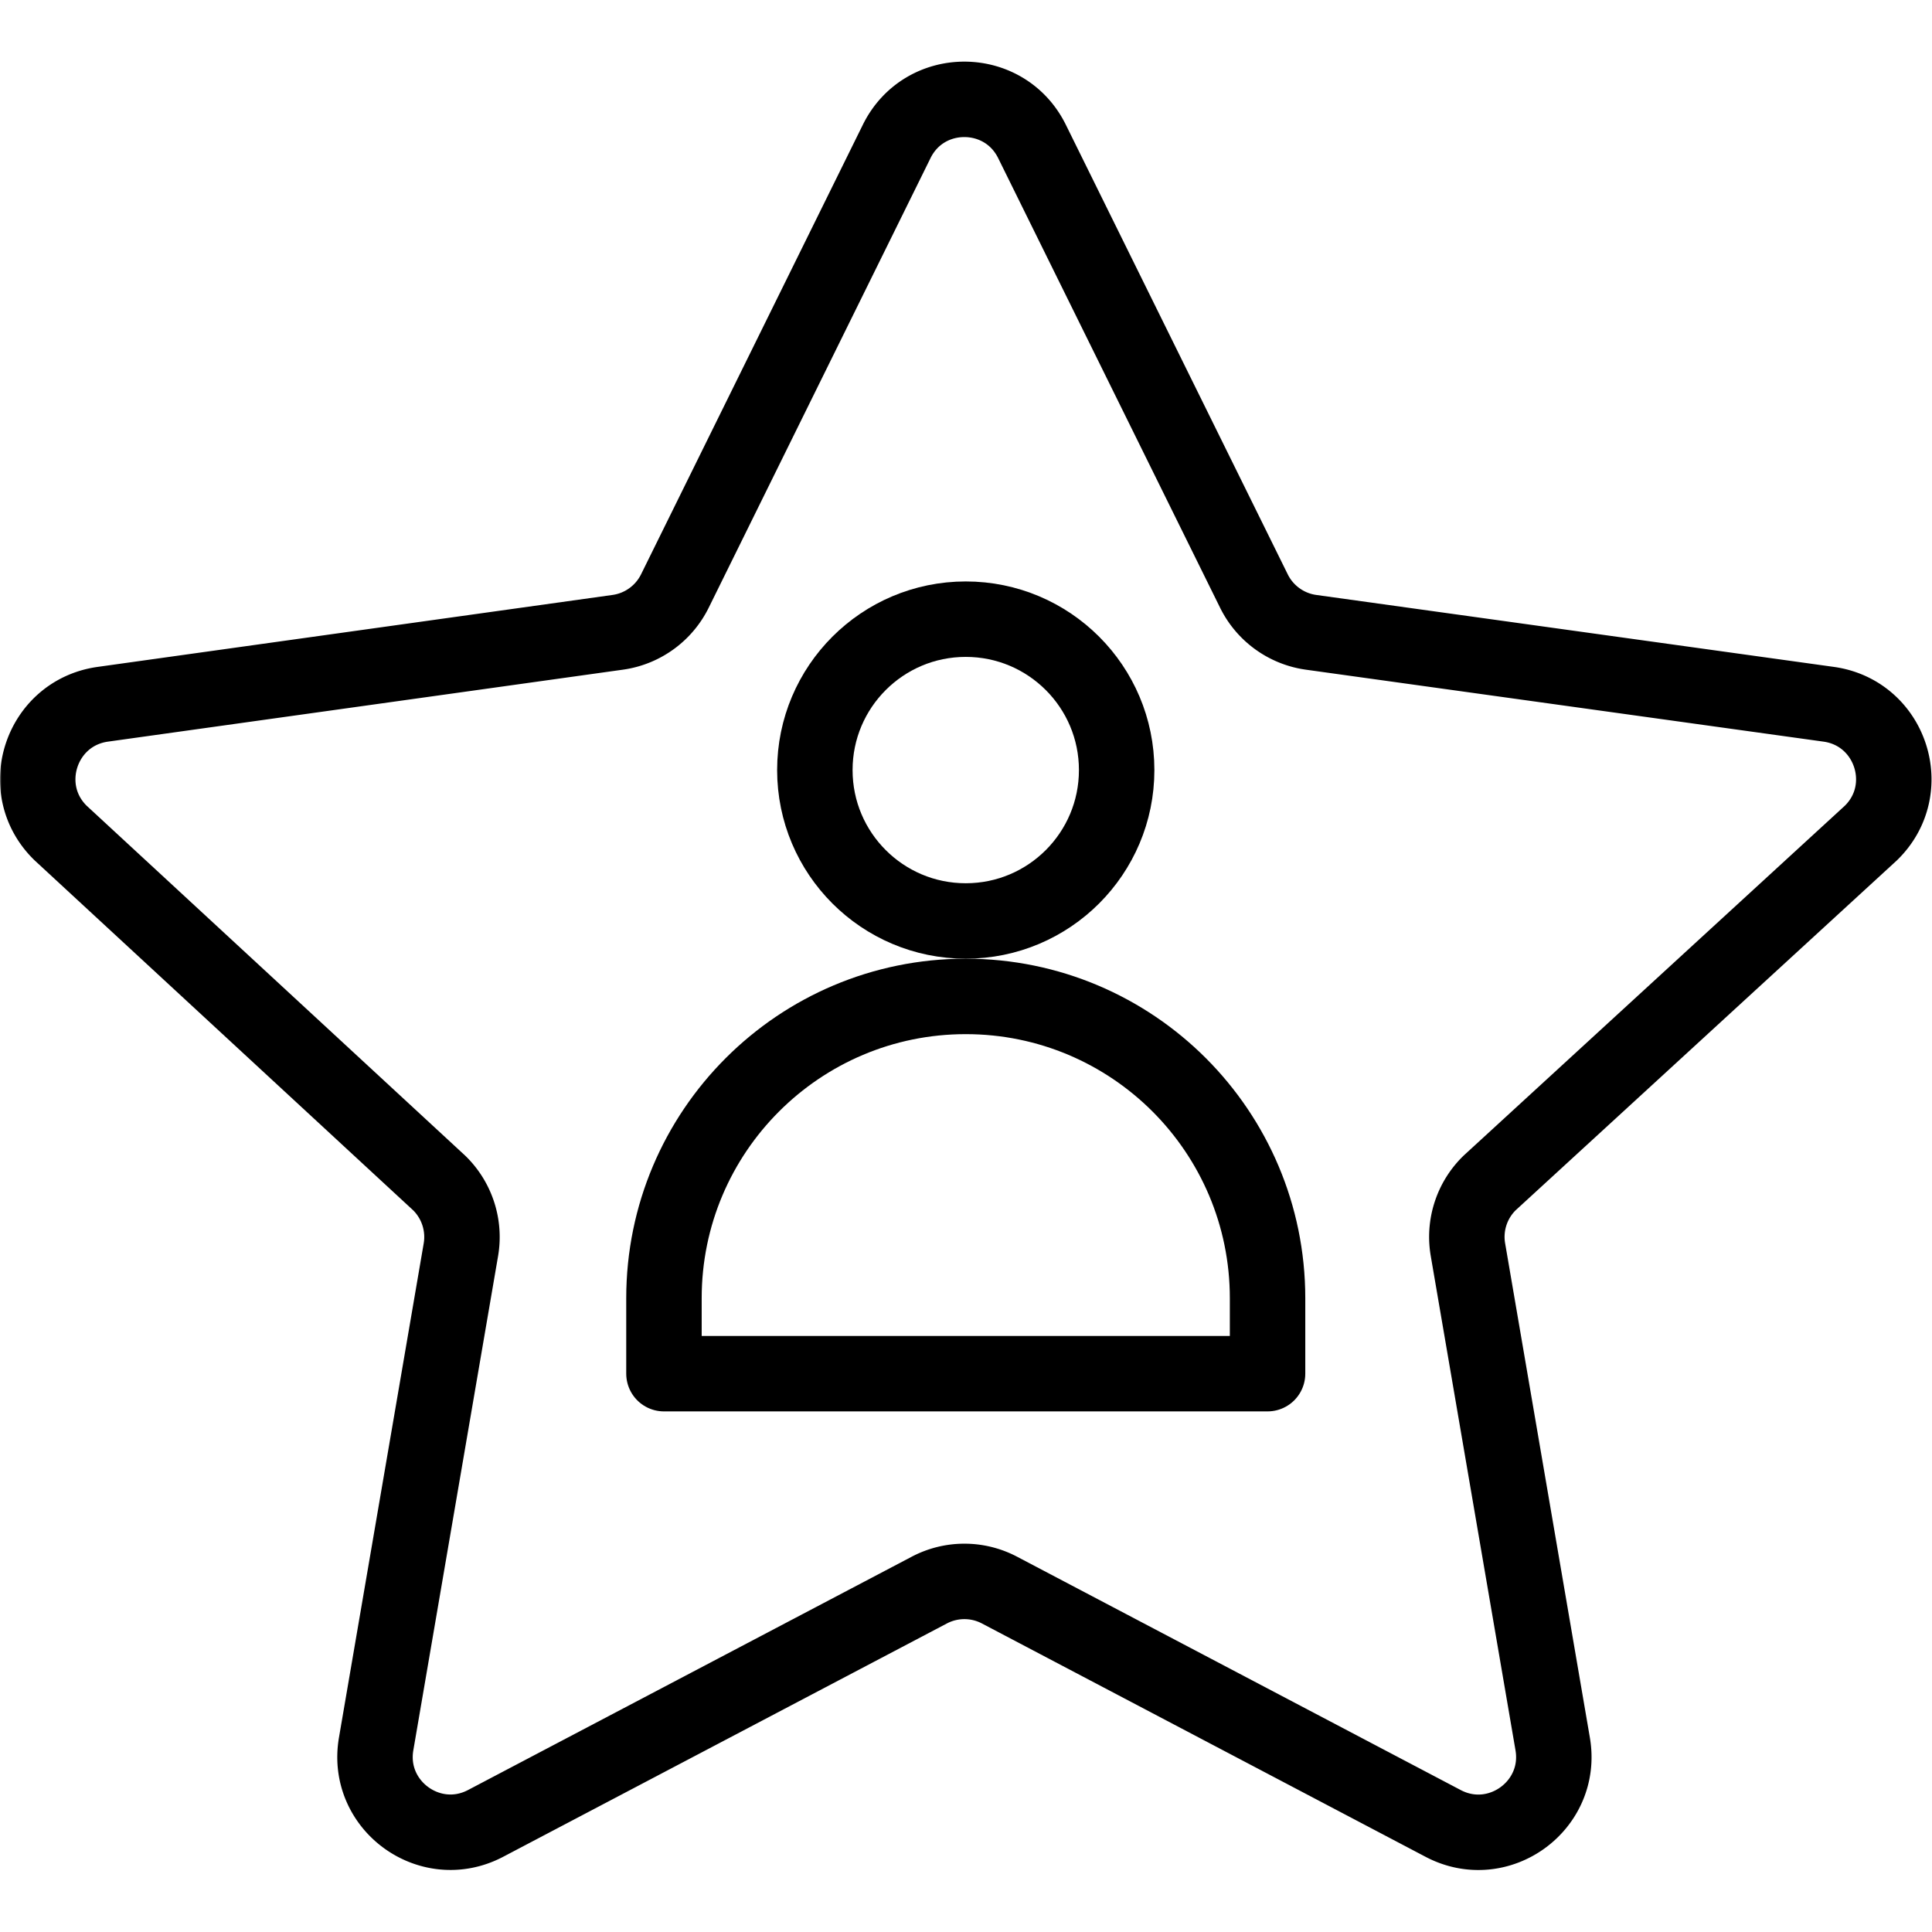 <svg xmlns="http://www.w3.org/2000/svg" version="1.1" xmlns:xlink="http://www.w3.org/1999/xlink" width="150" height="150" x="0" y="0" viewBox="0 0 682.667 682.667" style="enable-background:new 0 0 512 512" xml:space="preserve" class=""><g><defs><clipPath id="b" clipPathUnits="userSpaceOnUse"><path d="M0 512h512V0H0Z" fill="#000000" opacity="1" data-original="#000000"></path></clipPath></defs><mask id="a"><rect width="100%" height="100%" fill="#ffffff" opacity="1" data-original="#ffffff"></rect><path d="M0 0c5.52 0 10-4.48 10-10S5.52-20 0-20s-10 4.48-10 10S-5.52 0 0 0" style="fill-opacity:1;fill-rule:nonzero;stroke:none" transform="matrix(1.333 0 0 -1.333 106.667 285.333)" fill="#ffffff" data-original="#ffffff"></path></mask><g mask="url(#a)"><g clip-path="url(#b)" transform="matrix(1.333 0 0 -1.333 0 682.667)"><path d="m0 0-117.6-61.84c-14.671-7.72-31.83 4.74-29.02 21.08l22.46 130.98a20.005 20.005 0 0 1-5.75 17.7l-100.361 92.77c-11.869 11.57-5.319 31.73 11.091 34.11l136.68 19.1c6.52.94 12.15 5.03 15.07 10.94l58.79 119.17c7.329 14.87 28.53 14.87 35.869 0L86.05 264.84c2.91-5.91 8.55-10 15.06-10.94l137.41-19.1c16.41-2.38 22.959-22.54 11.09-34.11l-101.07-92.76a19.95 19.95 0 0 1-5.75-17.7l22.46-131.01c2.8-16.34-14.35-28.79-29.021-21.08L18.62 0A19.973 19.973 0 0 1 0 0Z" style="stroke-width:20;stroke-linecap:round;stroke-linejoin:round;stroke-miterlimit:10;stroke-dasharray:none;stroke-opacity:1" transform="translate(246.33 90.63)" fill="none" stroke="#000000" stroke-width="20" stroke-linecap="round" stroke-linejoin="round" stroke-miterlimit="10" stroke-dasharray="none" stroke-opacity="" data-original="#000000" class=""></path><path d="M0 0c0-22.09-17.91-40-40-40S-80-22.09-80 0s17.91 40 40 40S0 22.09 0 0Z" style="stroke-width:20;stroke-linecap:round;stroke-linejoin:round;stroke-miterlimit:10;stroke-dasharray:none;stroke-opacity:1" transform="translate(296 308)" fill="none" stroke="#000000" stroke-width="20" stroke-linecap="round" stroke-linejoin="round" stroke-miterlimit="10" stroke-dasharray="none" stroke-opacity="" data-original="#000000" class=""></path><path d="M0 0h-160v20c0 44.18 35.82 80 80 80 22.09 0 42.09-8.96 56.57-23.43C-8.96 62.09 0 42.09 0 20Z" style="stroke-width:20;stroke-linecap:round;stroke-linejoin:round;stroke-miterlimit:10;stroke-dasharray:none;stroke-opacity:1" transform="translate(336 148)" fill="none" stroke="#000000" stroke-width="20" stroke-linecap="round" stroke-linejoin="round" stroke-miterlimit="10" stroke-dasharray="none" stroke-opacity="" data-original="#000000" class=""></path></g></g></g></svg>